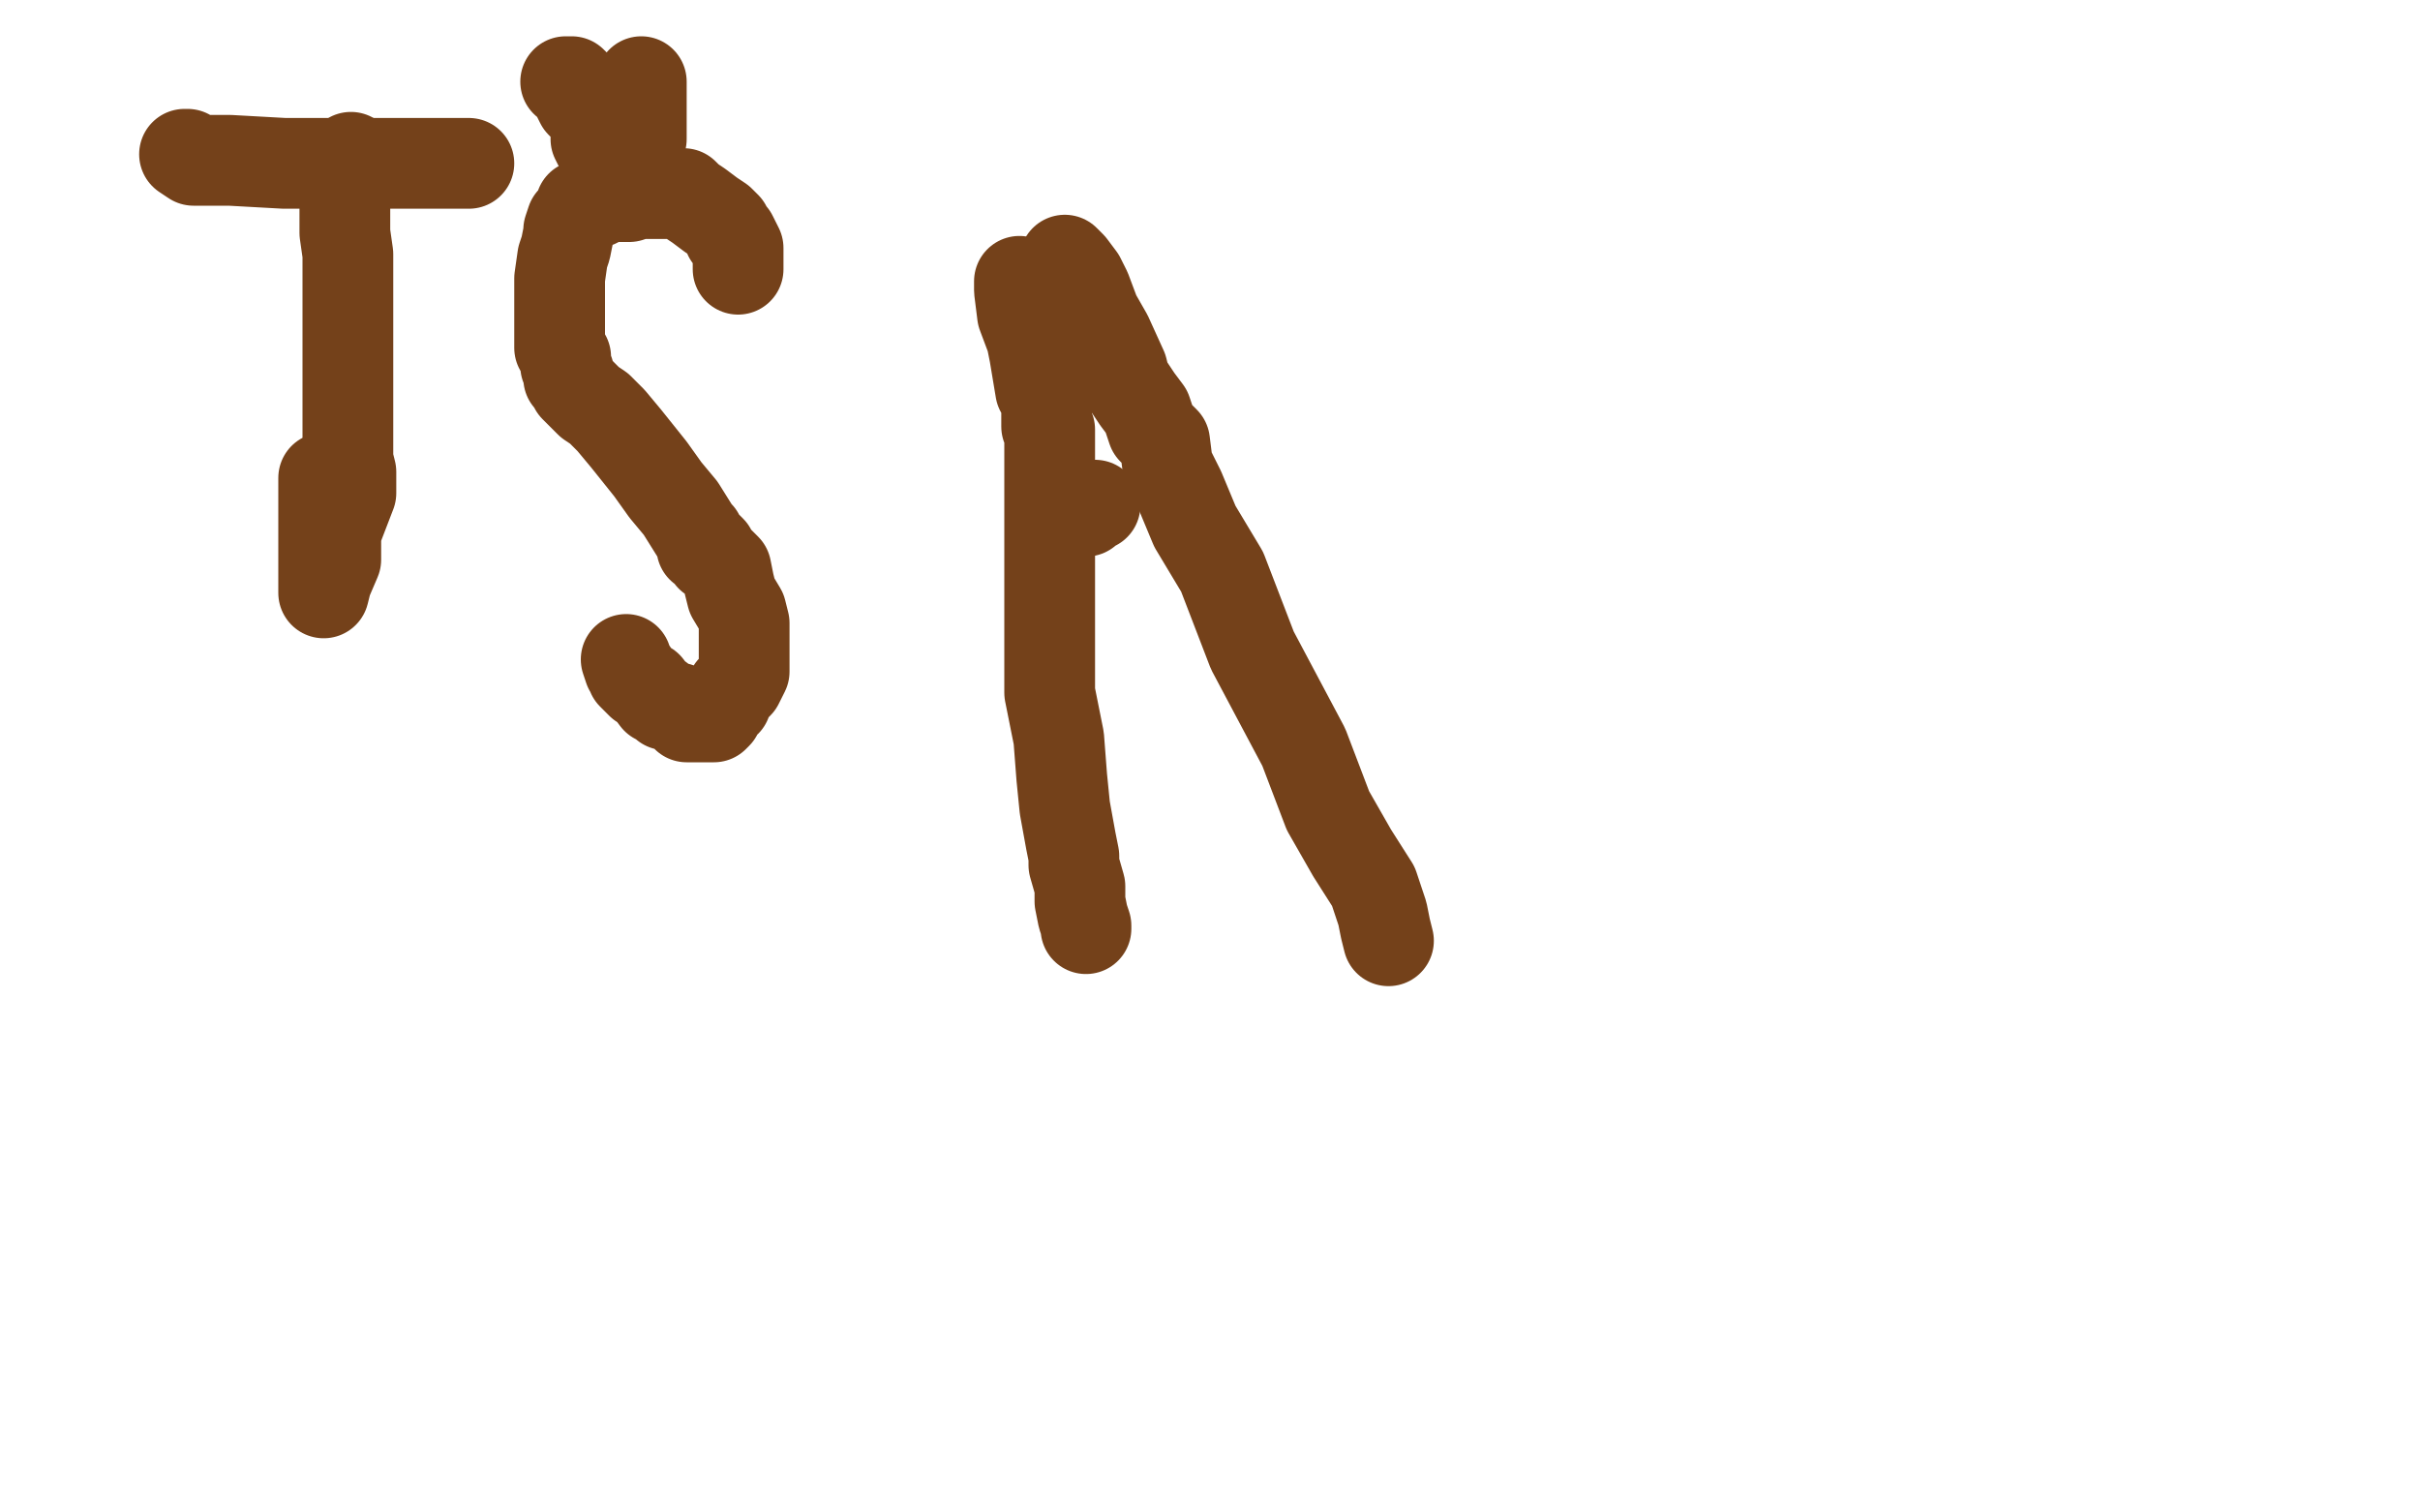 <?xml version="1.0" standalone="no"?>
<!DOCTYPE svg PUBLIC "-//W3C//DTD SVG 1.1//EN"
"http://www.w3.org/Graphics/SVG/1.1/DTD/svg11.dtd">

<svg width="800" height="500" version="1.1" xmlns="http://www.w3.org/2000/svg" xmlns:xlink="http://www.w3.org/1999/xlink" style="stroke-antialiasing: false"><desc>This SVG has been created on https://colorillo.com/</desc><rect x='0' y='0' width='800' height='500' style='fill: rgb(255,255,255); stroke-width:0' /><polyline points="116,52 116,52 116,52 114,56 114,68 114,77 115,84 115,88 115,92 115,96 115,99 115,104 115,109 115,115 115,121 115,127 115,133 115,135 115,141 115,145 115,152 116,156 116,163 111,176 111,185 108,192 107,196 107,181 107,158" style="fill: none; stroke: #74411a; stroke-width: 30; stroke-linejoin: round; stroke-linecap: round; stroke-antialiasing: false; stroke-antialias: 0; opacity: 1.0"/>
<polyline points="62,51 61,51 61,51 64,53 64,53 65,53 65,53 76,53 94,54 119,54 135,54 149,54 154,54 155,54" style="fill: none; stroke: #74411a; stroke-width: 30; stroke-linejoin: round; stroke-linecap: round; stroke-antialiasing: false; stroke-antialias: 0; opacity: 1.0"/>
<polyline points="244,89 244,87 244,87 244,84 244,84 244,83 244,83 244,82 244,82 242,78 241,78 240,75 239,74 238,73 235,71 231,68 228,66 227,65 226,64 225,64 215,64 211,64 208,65 204,65 201,65 197,67 196,67 194,68 192,68 192,69 191,71 190,72 189,73 188,76 188,77 187,82 186,85 185,92 185,93 185,98 185,103 185,104 185,107 185,111 185,112 185,115 187,118 187,121 188,123 188,125 189,126 190,128 191,129 195,133 198,135 200,137 202,139 207,145 215,155 220,162 225,168 230,176 231,177 232,179 232,181 234,181 235,182 235,183 235,184 237,185 240,188 241,193 242,197 245,202 246,206 246,208 246,211 246,214 246,218 246,219 246,222 244,226 242,228 240,231 240,232 239,232 237,236 236,237 235,237 231,237 229,237 228,237 227,237 227,236 226,236 225,235 224,234 220,233 218,231 217,231 214,227 212,226 211,225 210,224 209,223 209,222 208,221 207,218" style="fill: none; stroke: #74411a; stroke-width: 30; stroke-linejoin: round; stroke-linecap: round; stroke-antialiasing: false; stroke-antialias: 0; opacity: 1.0"/>
<polyline points="212,27 212,29 212,29 212,31 212,31 212,33 212,33 212,35 212,35 212,37 212,37 212,39 212,39 212,41 212,43 212,44 212,45 212,46" style="fill: none; stroke: #74411a; stroke-width: 30; stroke-linejoin: round; stroke-linecap: round; stroke-antialiasing: false; stroke-antialias: 0; opacity: 1.0"/>
<polyline points="187,27 189,27 189,27 191,29 191,29 191,32 191,32 192,34 192,34 194,36 194,36 195,37 195,37 197,42 197,46 198,48" style="fill: none; stroke: #74411a; stroke-width: 30; stroke-linejoin: round; stroke-linecap: round; stroke-antialiasing: false; stroke-antialias: 0; opacity: 1.0"/>
<polyline points="337,93 337,96 337,96 338,104 338,104 341,112 341,112 342,117 342,117 344,129 344,129 346,131 346,131 346,134 346,134 346,135 346,138 346,141 347,142 347,143 347,144 347,145 347,153 347,162 347,171 347,184 347,195 347,207 347,219 347,229 350,244 351,257 352,267 354,278 355,283 355,286 357,293 357,298 358,303 359,306 359,307" style="fill: none; stroke: #74411a; stroke-width: 30; stroke-linejoin: round; stroke-linecap: round; stroke-antialiasing: false; stroke-antialias: 0; opacity: 1.0"/>
<polyline points="352,86 354,88 354,88 357,92 357,92 359,96 359,96 362,104 362,104 366,111 366,111 371,122 371,122 372,126 372,126 376,132 379,136 381,142 385,146 386,154 390,162 395,174 404,189 414,215 431,247 439,268 447,282 454,293 457,302 458,307 459,311" style="fill: none; stroke: #74411a; stroke-width: 30; stroke-linejoin: round; stroke-linecap: round; stroke-antialiasing: false; stroke-antialias: 0; opacity: 1.0"/>
<polyline points="362,167 361,167 361,167 359,168 359,168 359,169 359,169" style="fill: none; stroke: #74411a; stroke-width: 30; stroke-linejoin: round; stroke-linecap: round; stroke-antialiasing: false; stroke-antialias: 0; opacity: 1.0"/>
</svg>

